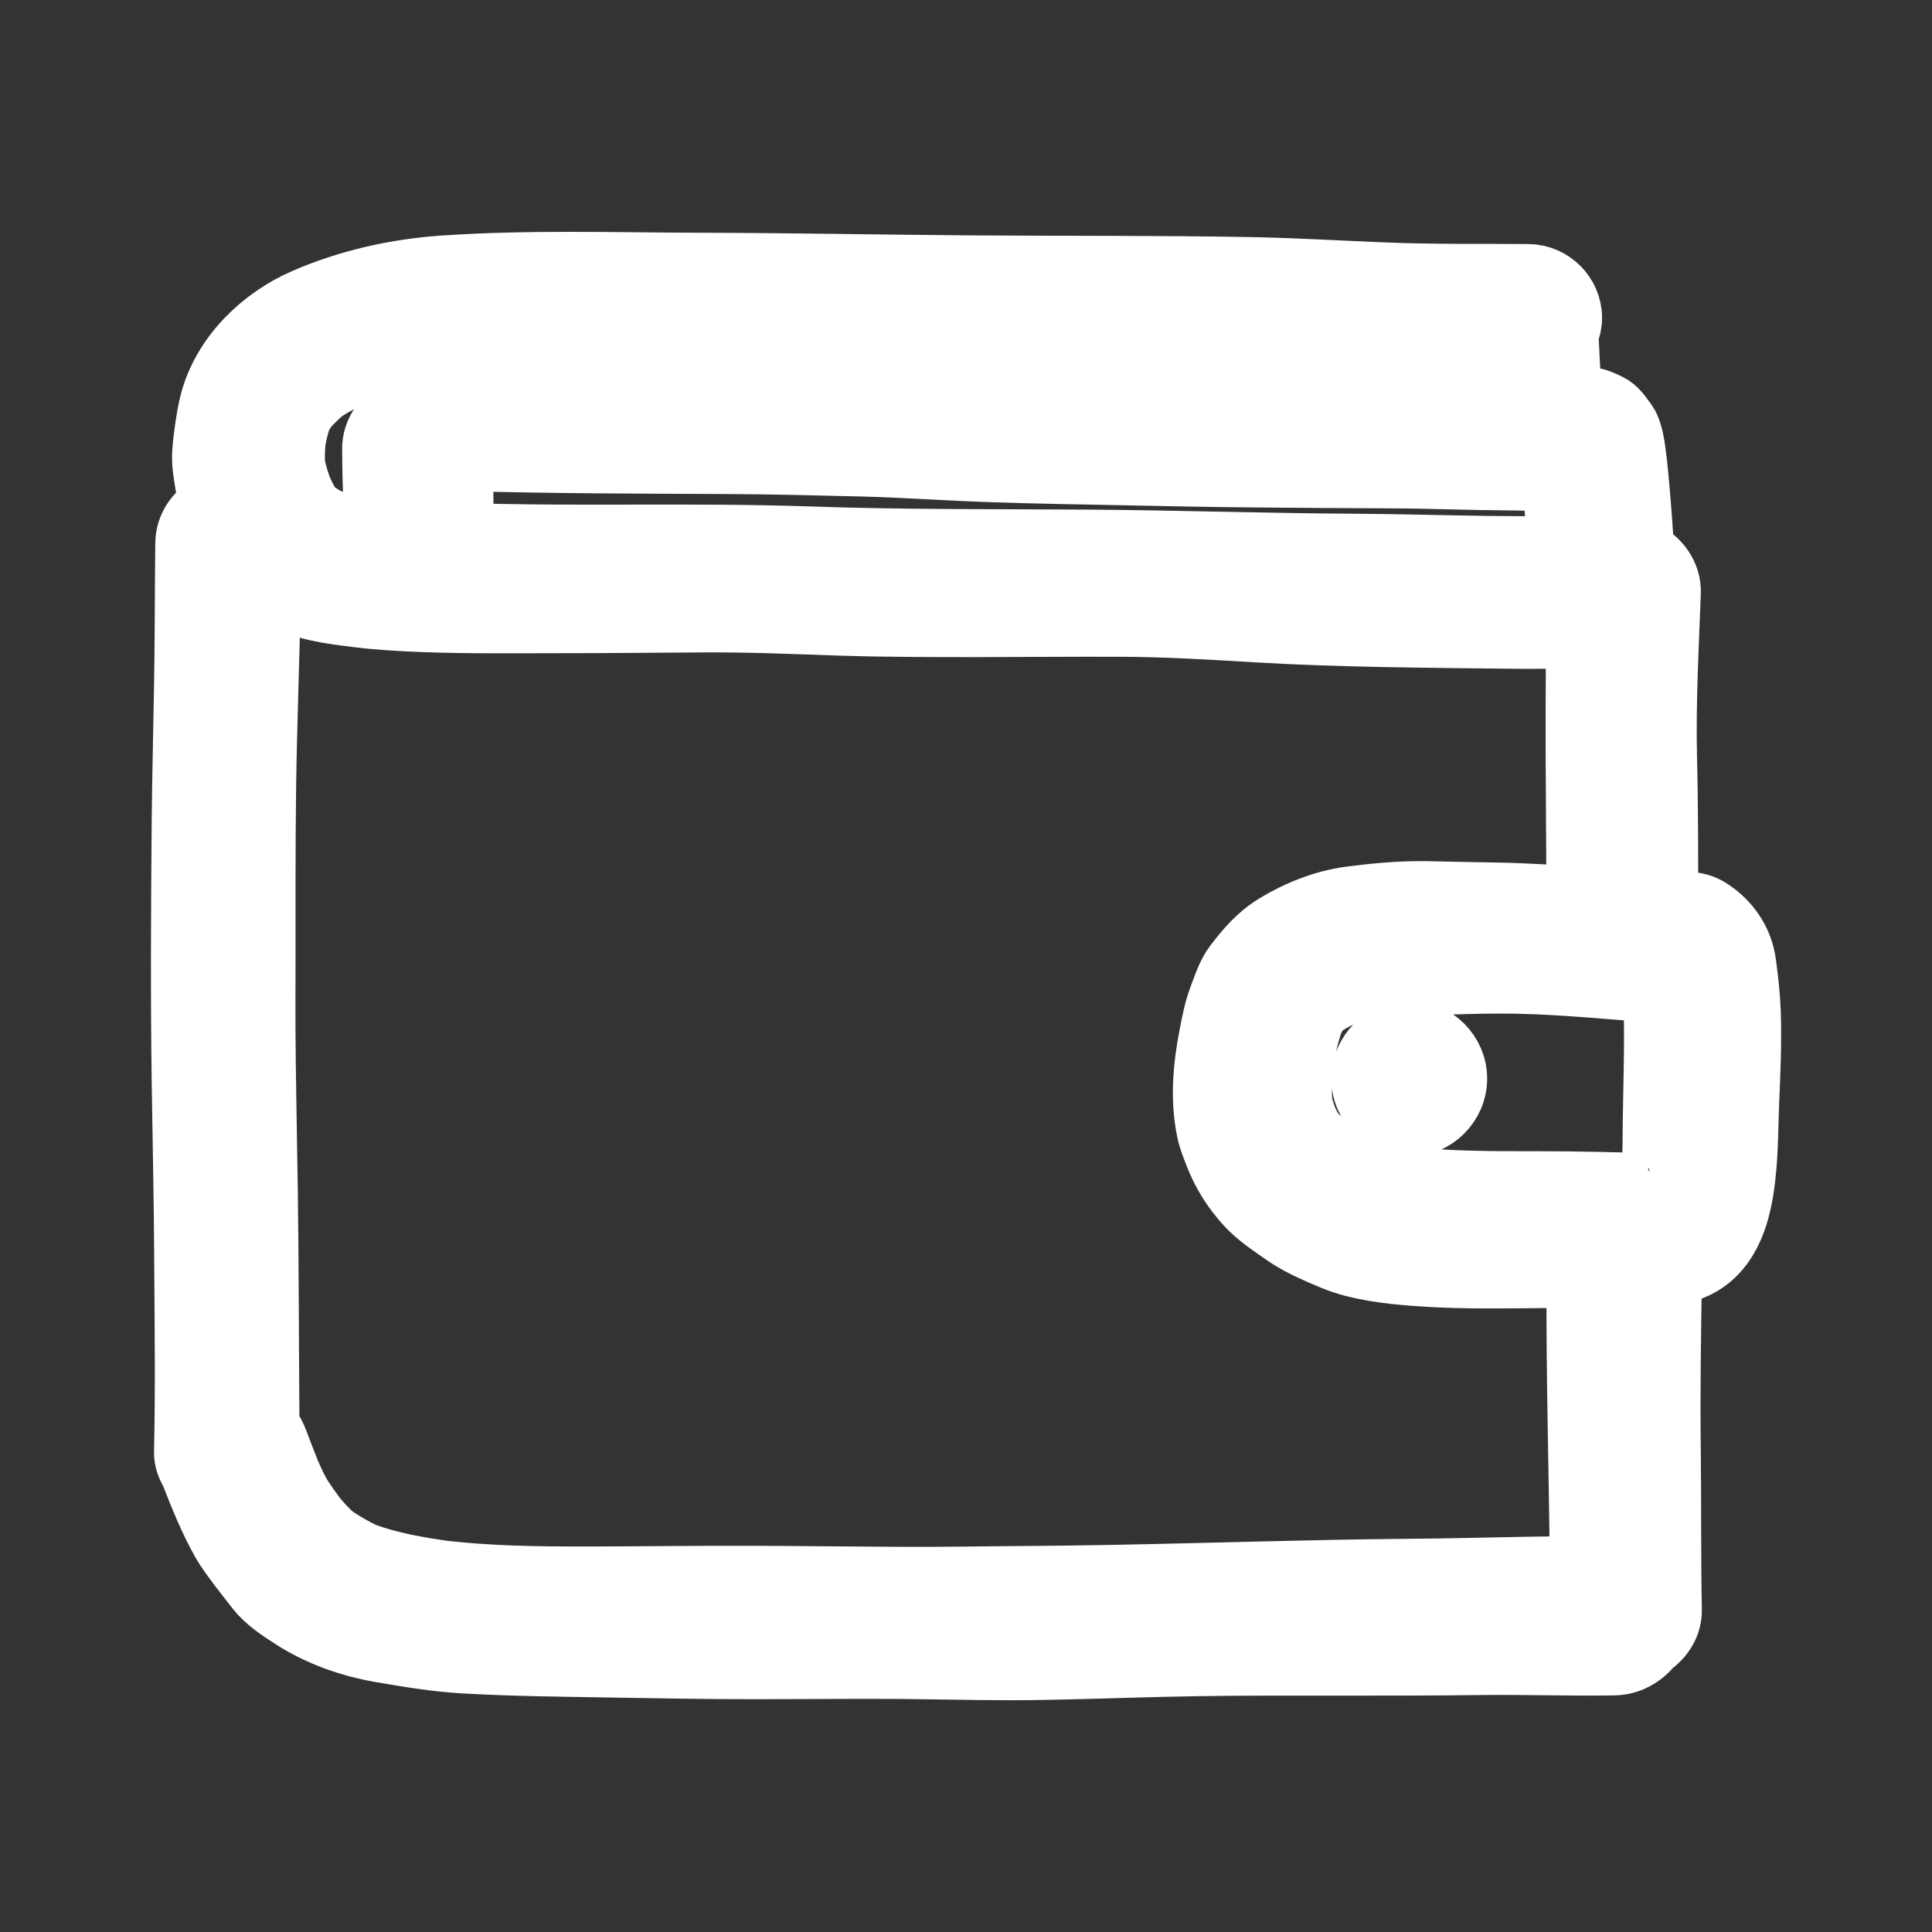 <?xml version="1.0" encoding="UTF-8"?>
<!-- Uploaded to: SVG Repo, www.svgrepo.com, Transformed by: SVG Repo Mixer Tools -->
<svg xmlns="http://www.w3.org/2000/svg" xmlns:xlink="http://www.w3.org/1999/xlink" version="1.1" id="designs" width="64px" height="64px" viewBox="0 0 32 32" xml:space="preserve" fill="#ffffff" stroke="#ffffff">

<rect x="0" y="0" width="32" height="32" fill="#333333" stroke="none"/>

<g id="SVGRepo_bgCarrier" stroke-width="0"></g>

<g id="SVGRepo_tracerCarrier" stroke-linecap="round" stroke-linejoin="round"></g>

<g id="SVGRepo_iconCarrier"> <style type="text/css"> .sketchy_een{fill:#ffffff;} </style> <path class="sketchy_een" d="M28.918,15.952c-0.051-0.378-0.272-0.697-0.592-0.902c-0.212-0.136-0.475-0.137-0.697-0.042 c-0.003-0.816,0-1.632-0.021-2.447c-0.021-0.915,0.029-1.829,0.063-2.742c0.012-0.301-0.181-0.561-0.44-0.689 c-0.023-0.344-0.047-0.688-0.077-1.031c-0.019-0.205-0.036-0.41-0.065-0.613c-0.006-0.04-0.011-0.08-0.017-0.12 c-0.015-0.106-0.063-0.289-0.123-0.37c-0.087-0.114-0.161-0.241-0.296-0.306c-0.099-0.047-0.194-0.093-0.302-0.108 c-0.105-0.016-0.213-0.016-0.319-0.028c-0.023-0.337-0.041-0.674-0.056-1.011c0.038-0.087,0.059-0.181,0.059-0.279 c0-0.395-0.329-0.718-0.72-0.722c-0.805-0.006-1.61,0.006-2.415-0.028c-0.724-0.03-1.447-0.072-2.174-0.087 c-1.527-0.028-3.057-0.017-4.586-0.028c-1.5-0.01-2.998-0.04-4.501-0.044c-0.733-0.001-1.466-0.015-2.198-0.015 c-0.706,0-1.413,0.013-2.118,0.062C6.545,4.457,5.757,4.635,5.041,4.947C4.342,5.249,3.714,5.851,3.497,6.593 c-0.059,0.203-0.089,0.41-0.116,0.621C3.358,7.385,3.338,7.56,3.358,7.732c0.025,0.215,0.06,0.423,0.117,0.629 C3.24,8.48,3.075,8.72,3.072,8.997c-0.01,0.798-0.006,1.595-0.021,2.391c-0.013,0.724-0.03,1.447-0.038,2.169 c-0.013,1.462-0.021,2.922,0,4.385c0.015,1.016,0.038,2.032,0.042,3.048c0.006,1.02,0.019,2.041-0.004,3.063 c-0.003,0.127,0.042,0.241,0.104,0.345c0.151,0.39,0.309,0.782,0.514,1.146c0.084,0.148,0.19,0.285,0.292,0.422 c0.095,0.125,0.192,0.249,0.289,0.372c0.148,0.188,0.37,0.336,0.568,0.463c0.442,0.289,0.957,0.473,1.476,0.564 c0.45,0.078,0.904,0.154,1.36,0.182c0.828,0.049,1.66,0.055,2.491,0.07c0.79,0.013,1.58,0.028,2.368,0.027 c0.805,0,1.608-0.009,2.412-0.004c0.807,0.008,1.612,0.032,2.419,0.015c0.832-0.015,1.662-0.049,2.493-0.061 c0.799-0.013,1.603-0.009,2.402-0.009c0.763,0,1.527,0,2.288-0.01c0.357-0.004,0.714,0,1.073,0.004 c0.376,0.004,0.752,0.008,1.13,0.002c0.257-0.003,0.481-0.131,0.633-0.319c0.193-0.138,0.33-0.351,0.325-0.6 c-0.017-0.86-0.008-1.72-0.017-2.581c-0.013-0.988,0.002-1.974,0.019-2.961c0.237-0.036,0.449-0.105,0.646-0.27 c0.439-0.368,0.543-0.999,0.589-1.538c0.029-0.334,0.029-0.67,0.042-1.006c0.021-0.513,0.046-1.031,0.028-1.546 C28.985,16.49,28.954,16.22,28.918,15.952z M7.703,8.835C7.706,8.762,7.71,8.688,7.694,8.613C7.69,8.594,7.687,8.574,7.683,8.555 c-0.02-0.306-0.01-0.614-0.007-0.922c1.463,0.042,2.927,0.043,4.392,0.05c0.754,0.004,1.508,0.023,2.262,0.042 c0.699,0.019,1.396,0.07,2.095,0.093c0.727,0.025,1.456,0.036,2.186,0.051c0.729,0.015,1.46,0.03,2.189,0.036 c0.742,0.006,1.485,0.013,2.226,0.015c0.653,0.002,1.307,0.03,1.96,0.034c0.242,0.001,0.483,0.01,0.723,0.028 c0.04,0.353,0.066,0.707,0.077,1.063c-0.389,0.008-0.779,0.004-1.166,0c-0.727-0.01-1.455-0.032-2.182-0.036 c-1.46-0.008-2.917-0.057-4.377-0.068c-1.553-0.011-3.105,0.002-4.658-0.053c-0.999-0.034-2-0.032-2.998-0.03 c-0.534,0-1.067,0.002-1.599-0.004C8.438,8.849,8.07,8.844,7.703,8.835z M27.418,19.574L27.418,19.574 c0.001-0.001,0.003-0.003,0.005-0.005C27.422,19.571,27.42,19.573,27.418,19.574z M27.224,16.425 c0.052,0.004,0.103,0.001,0.152-0.007c0.03,0.439,0.025,0.879,0.017,1.32c-0.004,0.279-0.009,0.558-0.015,0.839 c-0.003,0.273,0.001,0.546-0.024,0.817c-0.012,0.063-0.026,0.125-0.043,0.187c-0.277,0.014-0.557,0.005-0.833-0.002 c-0.336-0.008-0.672-0.011-1.008-0.011c-0.745,0-1.493,0.002-2.232-0.082c-0.225-0.04-0.443-0.097-0.657-0.176 c-0.215-0.102-0.412-0.22-0.603-0.358c-0.072-0.063-0.141-0.128-0.207-0.197c-0.04-0.062-0.075-0.125-0.109-0.19 c-0.035-0.094-0.067-0.189-0.093-0.288c-0.016-0.223-0.009-0.441,0.015-0.663c0.04-0.238,0.089-0.474,0.171-0.702 c0.027-0.053,0.056-0.103,0.087-0.152c0.038-0.038,0.076-0.075,0.116-0.109c0.076-0.047,0.154-0.09,0.235-0.13 c0.197-0.071,0.397-0.125,0.605-0.162c0.325-0.033,0.649-0.04,0.976-0.048c0.349-0.01,0.699-0.023,1.048-0.023 C25.624,16.284,26.427,16.364,27.224,16.425z M4.895,7.3c0.023-0.124,0.051-0.245,0.091-0.364C5.014,6.88,5.045,6.827,5.078,6.775 c0.087-0.098,0.18-0.19,0.279-0.276c0.127-0.087,0.259-0.159,0.399-0.226C6.231,6.092,6.73,5.979,7.23,5.903 C7.913,5.83,8.593,5.797,9.279,5.792c0.725-0.004,1.451-0.011,2.176-0.013c0.676,0,1.352,0.004,2.03,0.008 c0.811,0.004,1.624,0.009,2.436,0.004c1.523-0.009,3.046-0.013,4.569,0.017c0.729,0.015,1.456,0.03,2.186,0.078 c0.601,0.042,1.203,0.056,1.805,0.072c0.014,0.177,0.026,0.355,0.046,0.533c-0.067,0-0.134-0.002-0.201-0.001 c-1.424,0.009-2.848,0.03-4.273,0.009c-0.754-0.009-1.508-0.025-2.26-0.049c-0.712-0.021-1.422-0.027-2.133-0.055 c-0.727-0.029-1.453-0.059-2.18-0.068c-0.727-0.011-1.455-0.01-2.182-0.019c-1.356-0.021-2.712-0.07-4.066-0.127 c-0.009,0-0.018-0.001-0.027-0.001c-0.35,0-0.631,0.296-0.678,0.631c-0.211,0.135-0.361,0.359-0.36,0.623 c0.002,0.44,0.01,0.883,0.066,1.321C6.203,8.749,6.171,8.75,6.139,8.746C5.907,8.71,5.677,8.671,5.454,8.597 C5.382,8.56,5.314,8.519,5.246,8.473C5.21,8.441,5.177,8.408,5.145,8.372C5.091,8.285,5.046,8.196,5.004,8.104 C4.954,7.972,4.915,7.84,4.886,7.702C4.877,7.567,4.882,7.435,4.895,7.3z M24.46,25.97c-0.777,0.019-1.555,0.017-2.332,0.034 c-1.662,0.032-3.323,0.089-4.987,0.101c-0.771,0.004-1.544,0.021-2.315,0.015c-0.82-0.004-1.639-0.015-2.457-0.017 c-0.773-0.002-1.546,0.008-2.319,0.011c-0.832,0.002-1.669,0.006-2.497-0.076c-0.066-0.007-0.132-0.013-0.198-0.02 c-0.451-0.064-0.905-0.144-1.331-0.302c-0.17-0.084-0.334-0.177-0.49-0.284c-0.108-0.095-0.203-0.198-0.294-0.308 c-0.08-0.106-0.158-0.215-0.231-0.328c-0.079-0.126-0.141-0.265-0.201-0.402c-0.069-0.17-0.135-0.342-0.2-0.515 c-0.039-0.103-0.087-0.194-0.148-0.275c-0.01-1.288-0.01-2.575-0.027-3.861c-0.011-0.714-0.025-1.43-0.034-2.144 c-0.011-0.733-0.002-1.468-0.004-2.201C4.395,14.349,4.393,13.3,4.42,12.25c0.02-0.816,0.045-1.631,0.067-2.447 c0.048,0.03,0.095,0.063,0.143,0.09c0.399,0.22,0.845,0.275,1.289,0.329c0.372,0.046,0.746,0.066,1.122,0.08 c0.746,0.027,1.495,0.017,2.243,0.017c0.788,0,1.574-0.009,2.362-0.013c0.775-0.006,1.546,0.03,2.32,0.055 c0.746,0.023,1.493,0.023,2.241,0.023c0.775-0.002,1.551-0.008,2.326-0.006c0.76,0.002,1.519,0.047,2.277,0.093 c1.424,0.084,2.854,0.089,4.28,0.106c0.337,0.004,0.679,0,1.02-0.014c-0.021,1.427-0.002,2.855,0.004,4.282 c-0.467-0.022-0.934-0.055-1.402-0.06c-0.359-0.004-0.718-0.015-1.075-0.021c-0.036-0.001-0.071-0.001-0.107-0.001 c-0.398,0-0.791,0.038-1.186,0.09c-0.429,0.059-0.866,0.234-1.234,0.46c-0.275,0.169-0.469,0.395-0.663,0.648 c-0.122,0.159-0.194,0.384-0.262,0.566c-0.074,0.196-0.114,0.406-0.154,0.612c-0.103,0.528-0.152,1.063-0.042,1.595 c0.027,0.133,0.08,0.262,0.129,0.389c0.122,0.317,0.287,0.579,0.515,0.832c0.18,0.201,0.422,0.357,0.642,0.511 c0.142,0.099,0.298,0.18,0.456,0.253c0.224,0.101,0.456,0.207,0.697,0.266c0.427,0.106,0.873,0.141,1.312,0.165 c0.492,0.027,0.987,0.023,1.483,0.019c0.209-0.002,0.42-0.004,0.63-0.004c0.088,0,0.175,0.001,0.263,0.002 c-0.011,1.592,0.04,3.183,0.053,4.774C25.6,25.947,25.03,25.957,24.46,25.97z M24.132,17.865c0,0.431-0.359,0.791-0.791,0.791 c-0.431,0-0.791-0.359-0.791-0.791c0-0.431,0.359-0.791,0.791-0.791C23.772,17.074,24.132,17.434,24.132,17.865z"></path> </g>

</svg>

